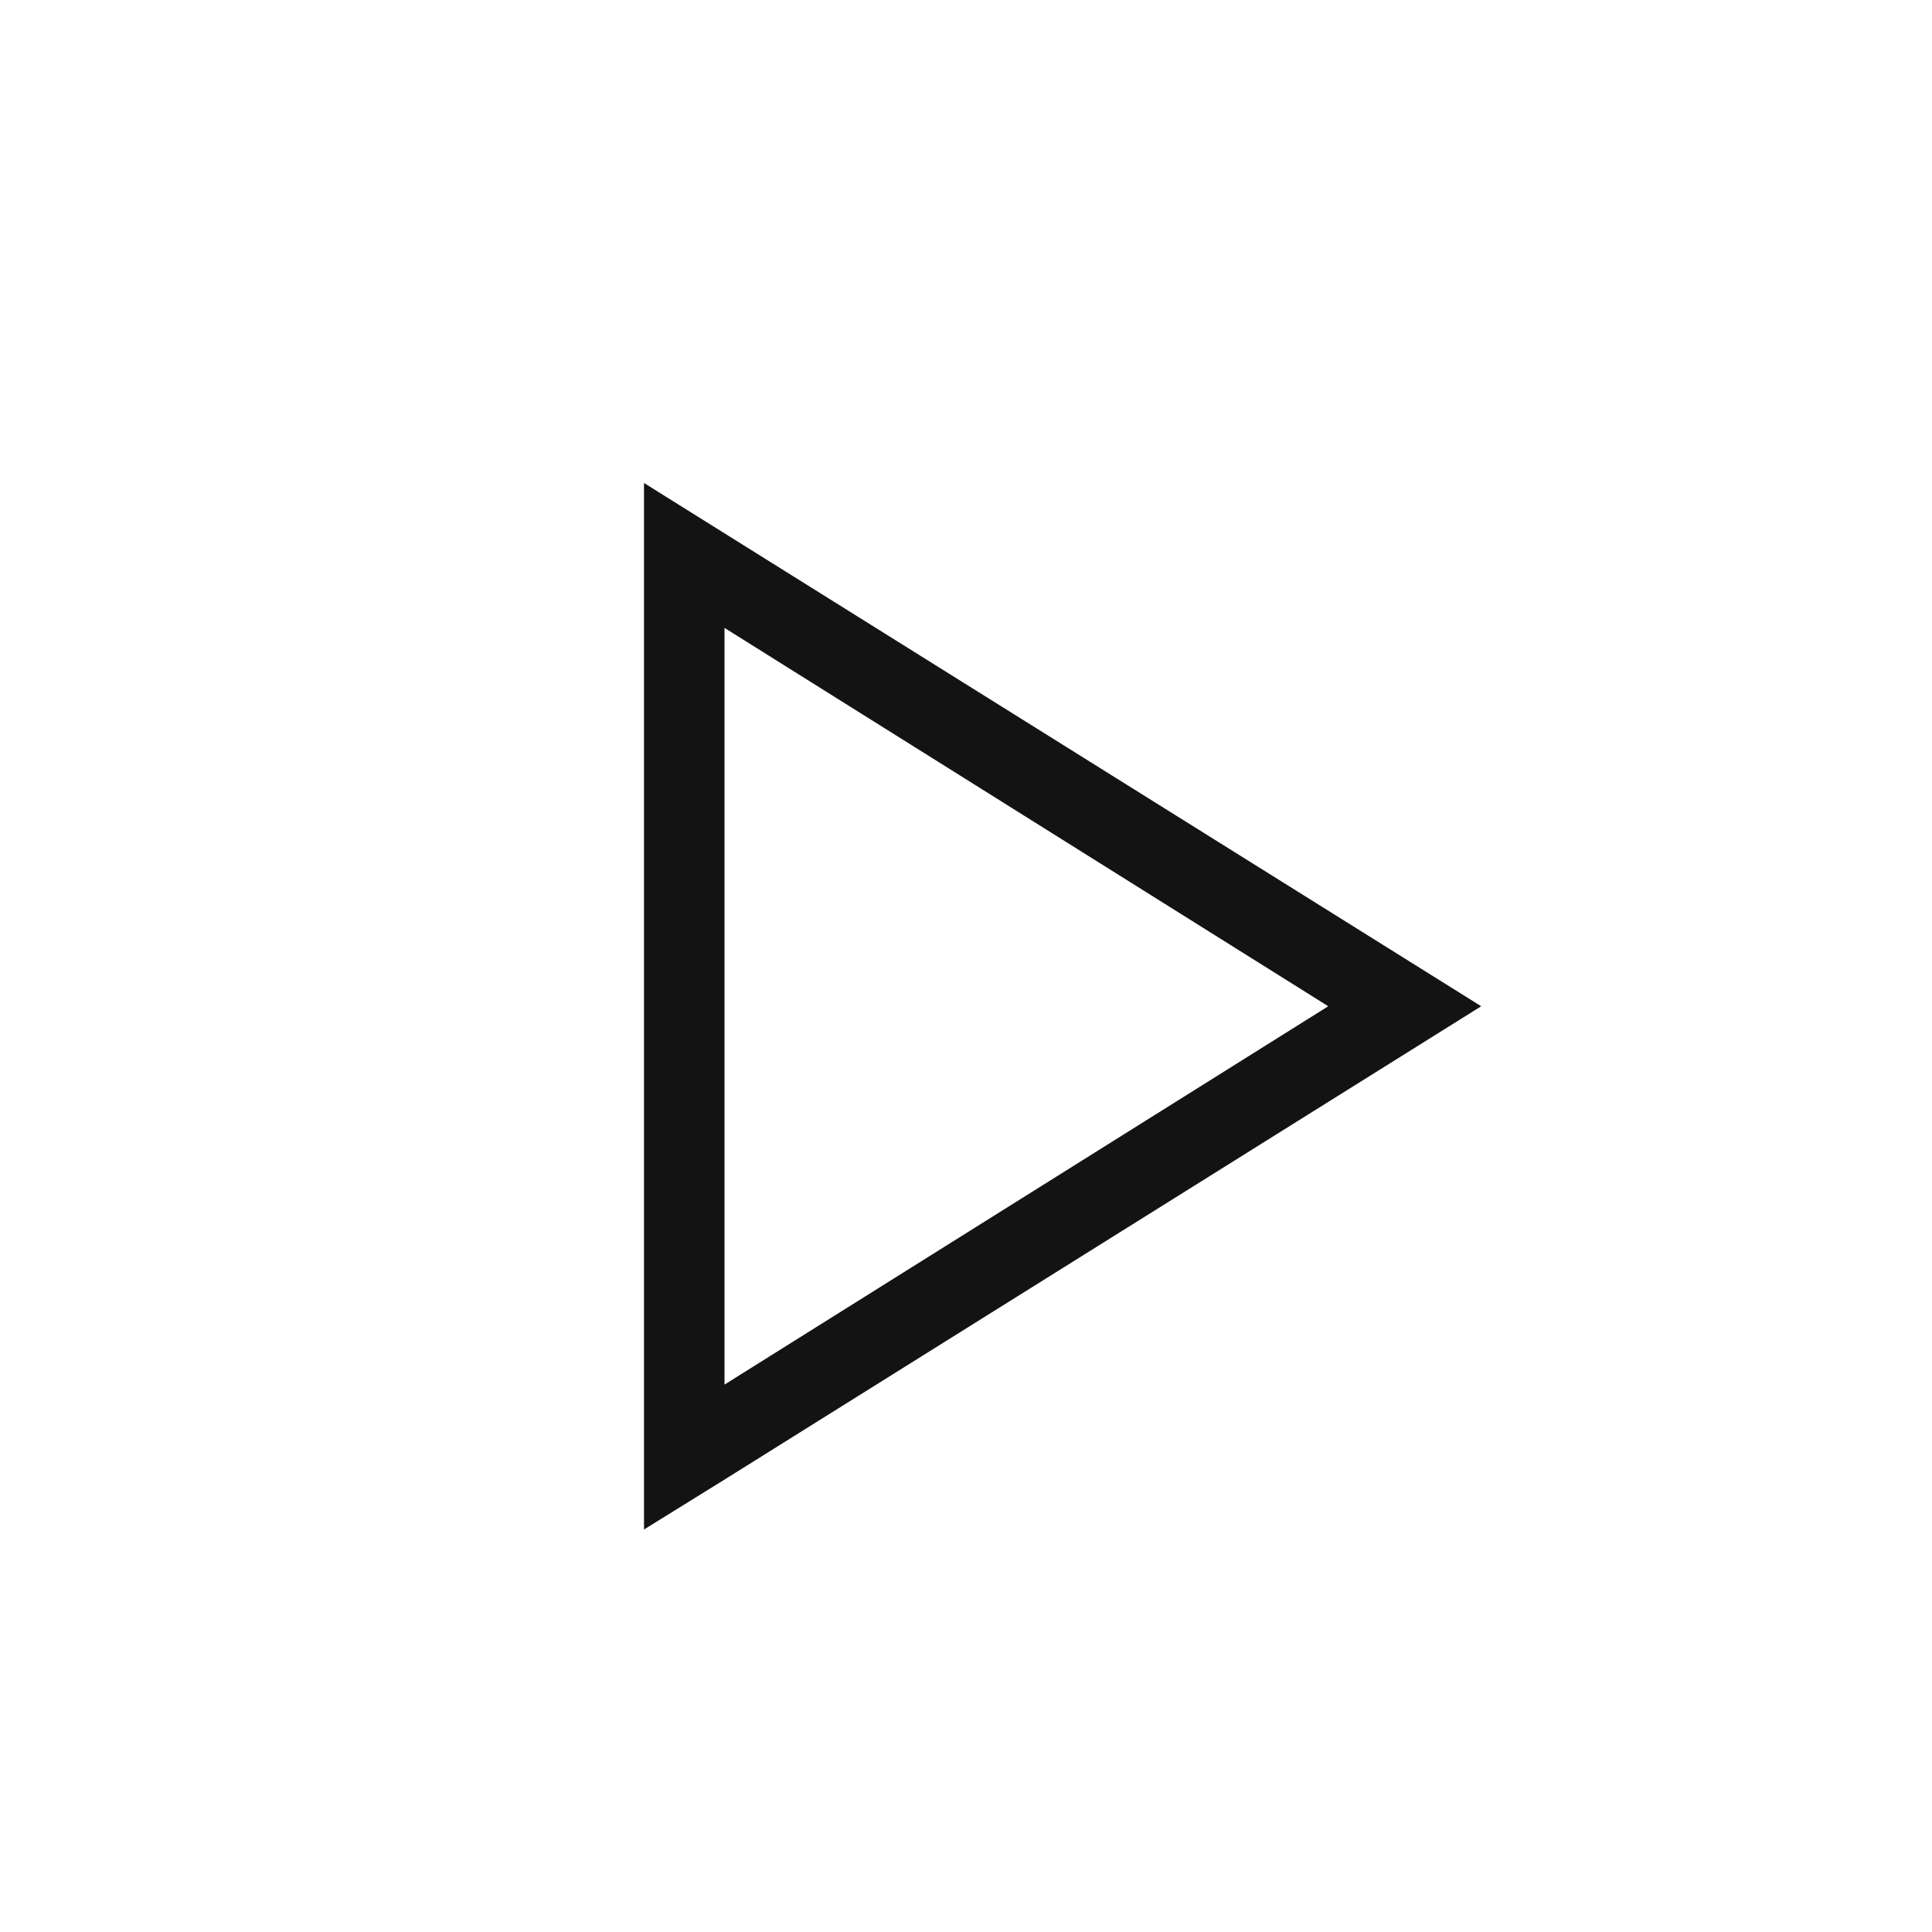 <?xml version="1.0" encoding="UTF-8"?> <svg xmlns="http://www.w3.org/2000/svg" width="500" height="500" viewBox="0 0 500 500" fill="none"><path d="M383.333 260.417L187.5 382.917L166.667 395.833V125L383.333 260.417ZM343.75 260.417L187.5 162.5V358.333L343.75 260.417Z" fill="#131313"></path></svg> 